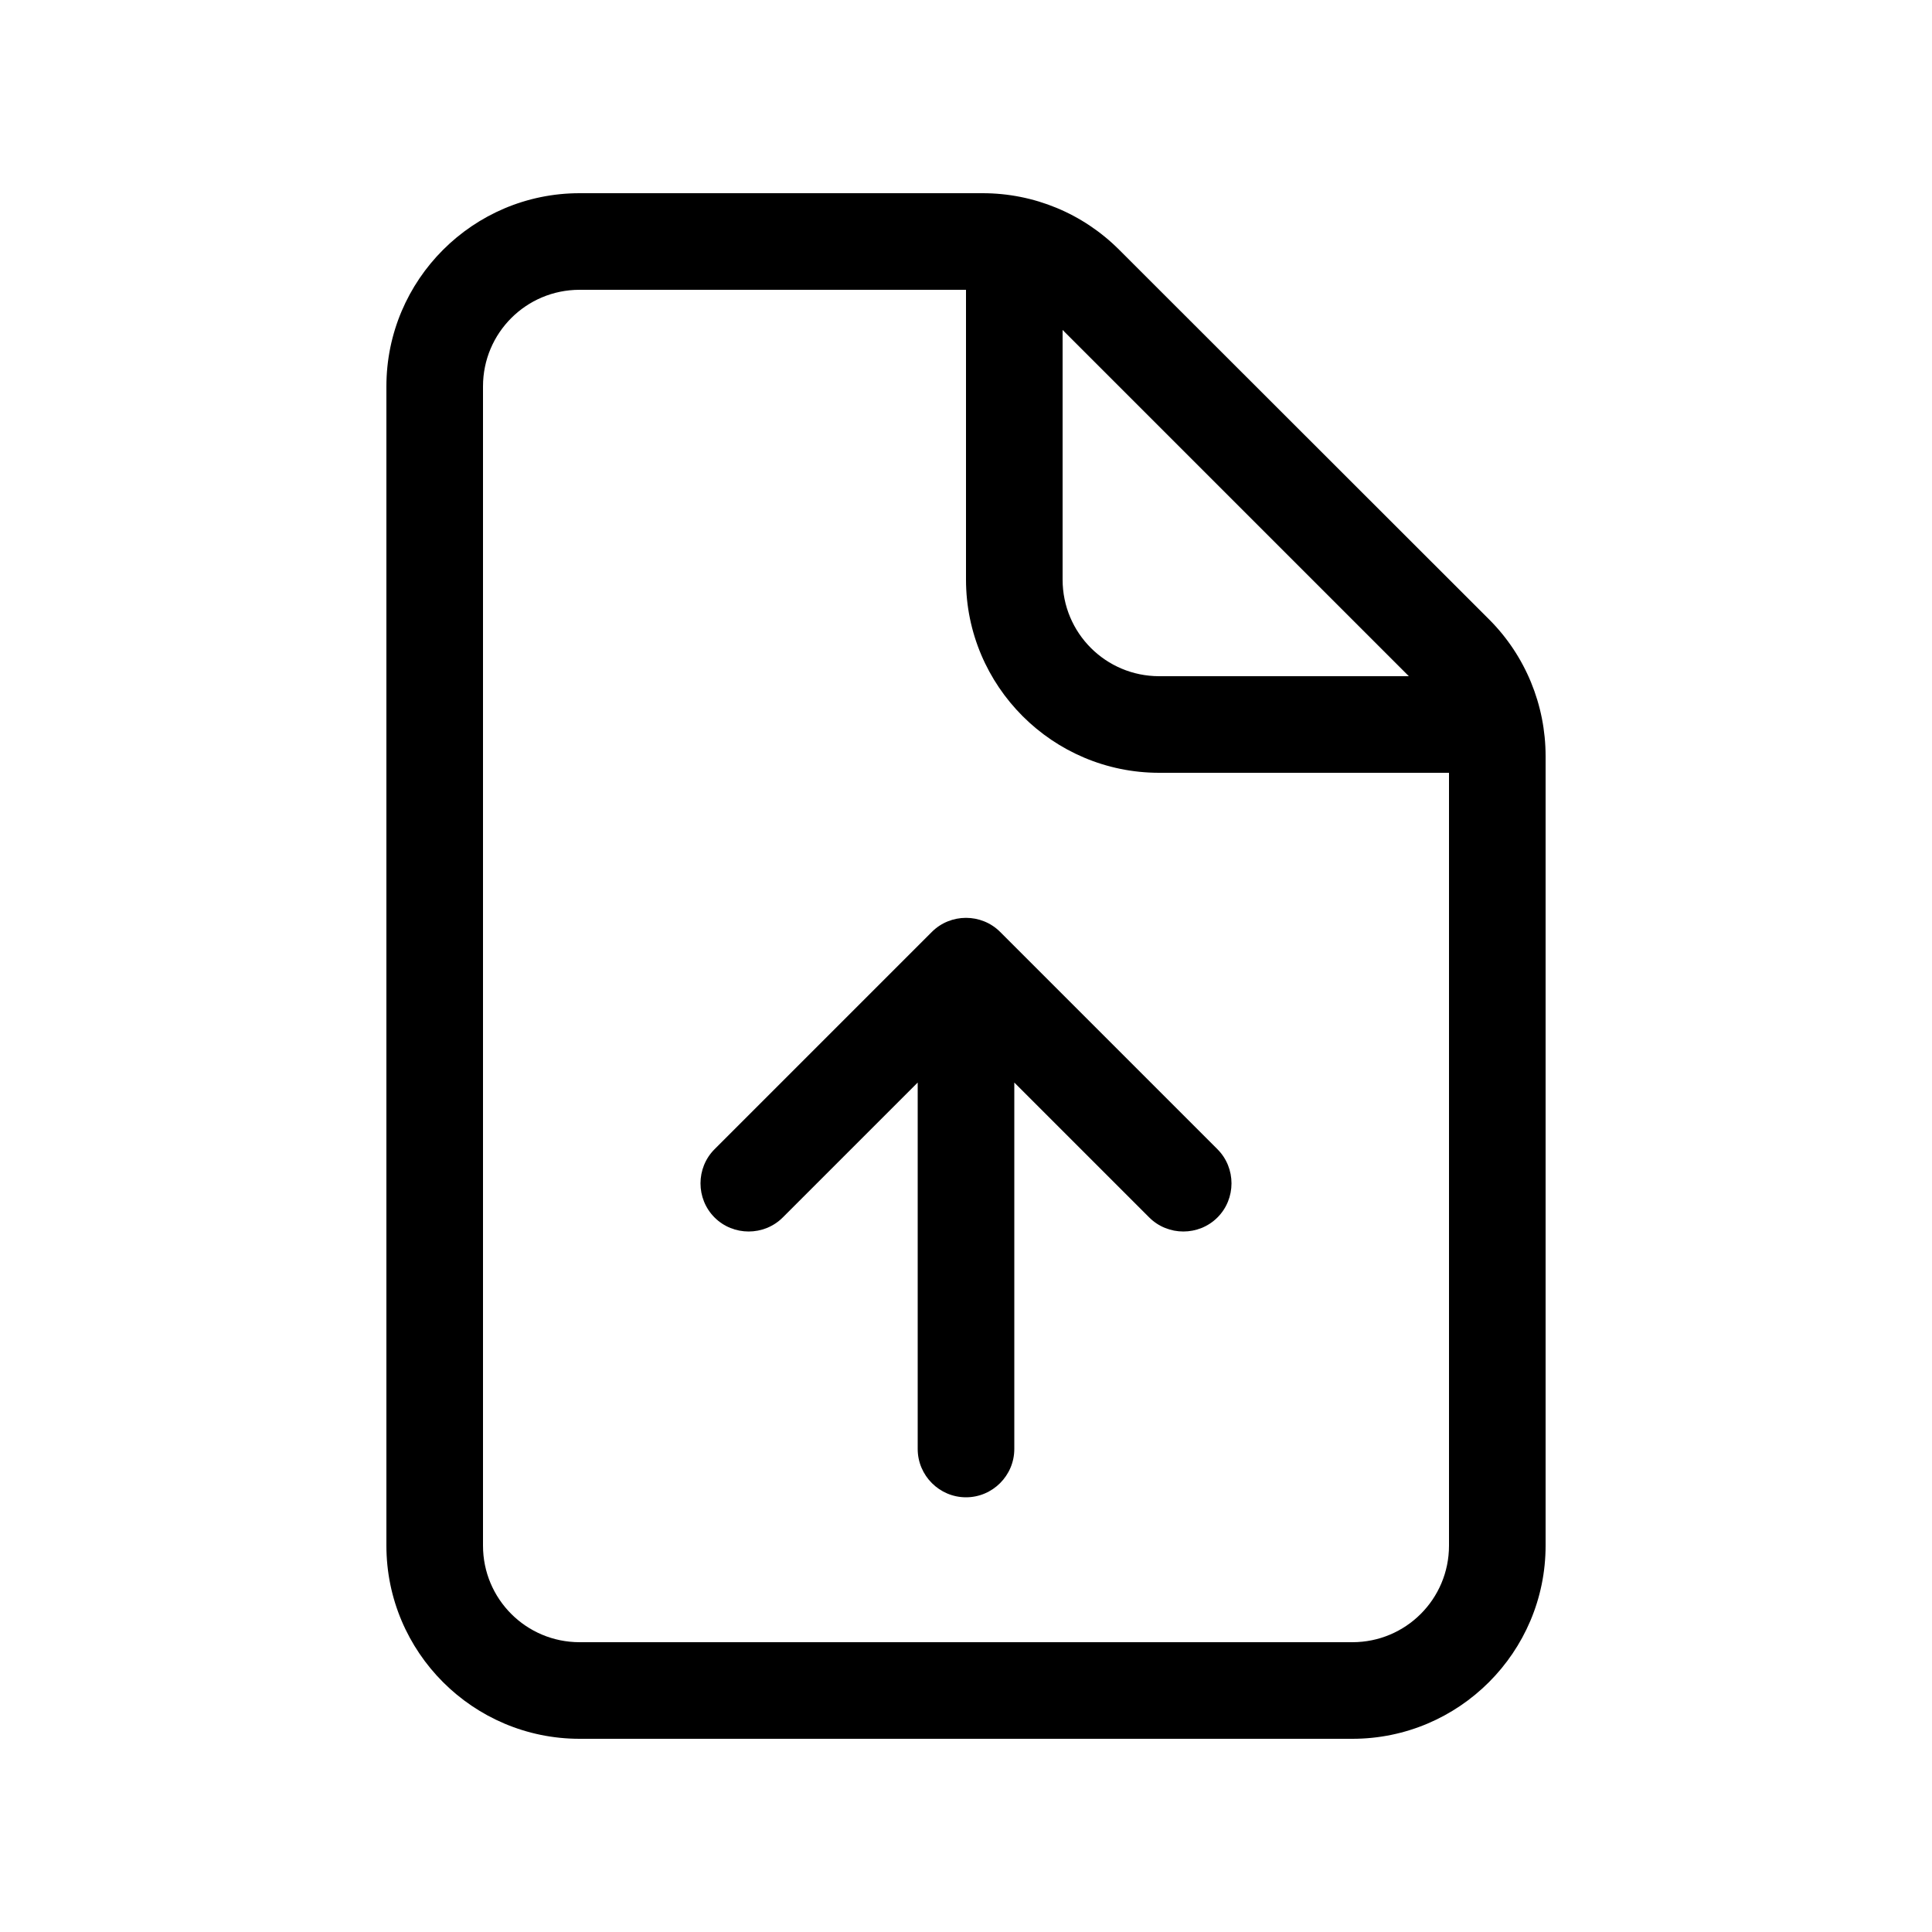 <svg xmlns="http://www.w3.org/2000/svg" viewBox="0 0 640 640"><!--! Font Awesome Pro 7.1.0 by @fontawesome - https://fontawesome.com License - https://fontawesome.com/license (Commercial License) Copyright 2025 Fonticons, Inc. --><path fill="currentColor" d="M192 96L320 96L320 192C320 227.3 348.7 256 384 256L480 256L480 512C480 529.7 465.7 544 448 544L192 544C174.3 544 160 529.7 160 512L160 128C160 110.3 174.3 96 192 96zM352 109.3L466.7 224L384 224C366.3 224 352 209.7 352 192L352 109.3zM192 64C156.7 64 128 92.7 128 128L128 512C128 547.3 156.7 576 192 576L448 576C483.3 576 512 547.3 512 512L512 250.5C512 233.5 505.3 217.2 493.3 205.2L370.7 82.7C358.7 70.7 342.5 64 325.5 64L192 64zM403.3 380.7L331.3 308.7C325.1 302.5 314.9 302.5 308.7 308.7L236.7 380.7C230.5 386.9 230.5 397.1 236.7 403.3C242.9 409.5 253.1 409.5 259.3 403.3L304 358.6L304 480C304 488.8 311.2 496 320 496C328.8 496 336 488.8 336 480L336 358.6L380.7 403.3C386.9 409.5 397.1 409.5 403.3 403.3C409.5 397.1 409.5 386.9 403.3 380.7z"/></svg>